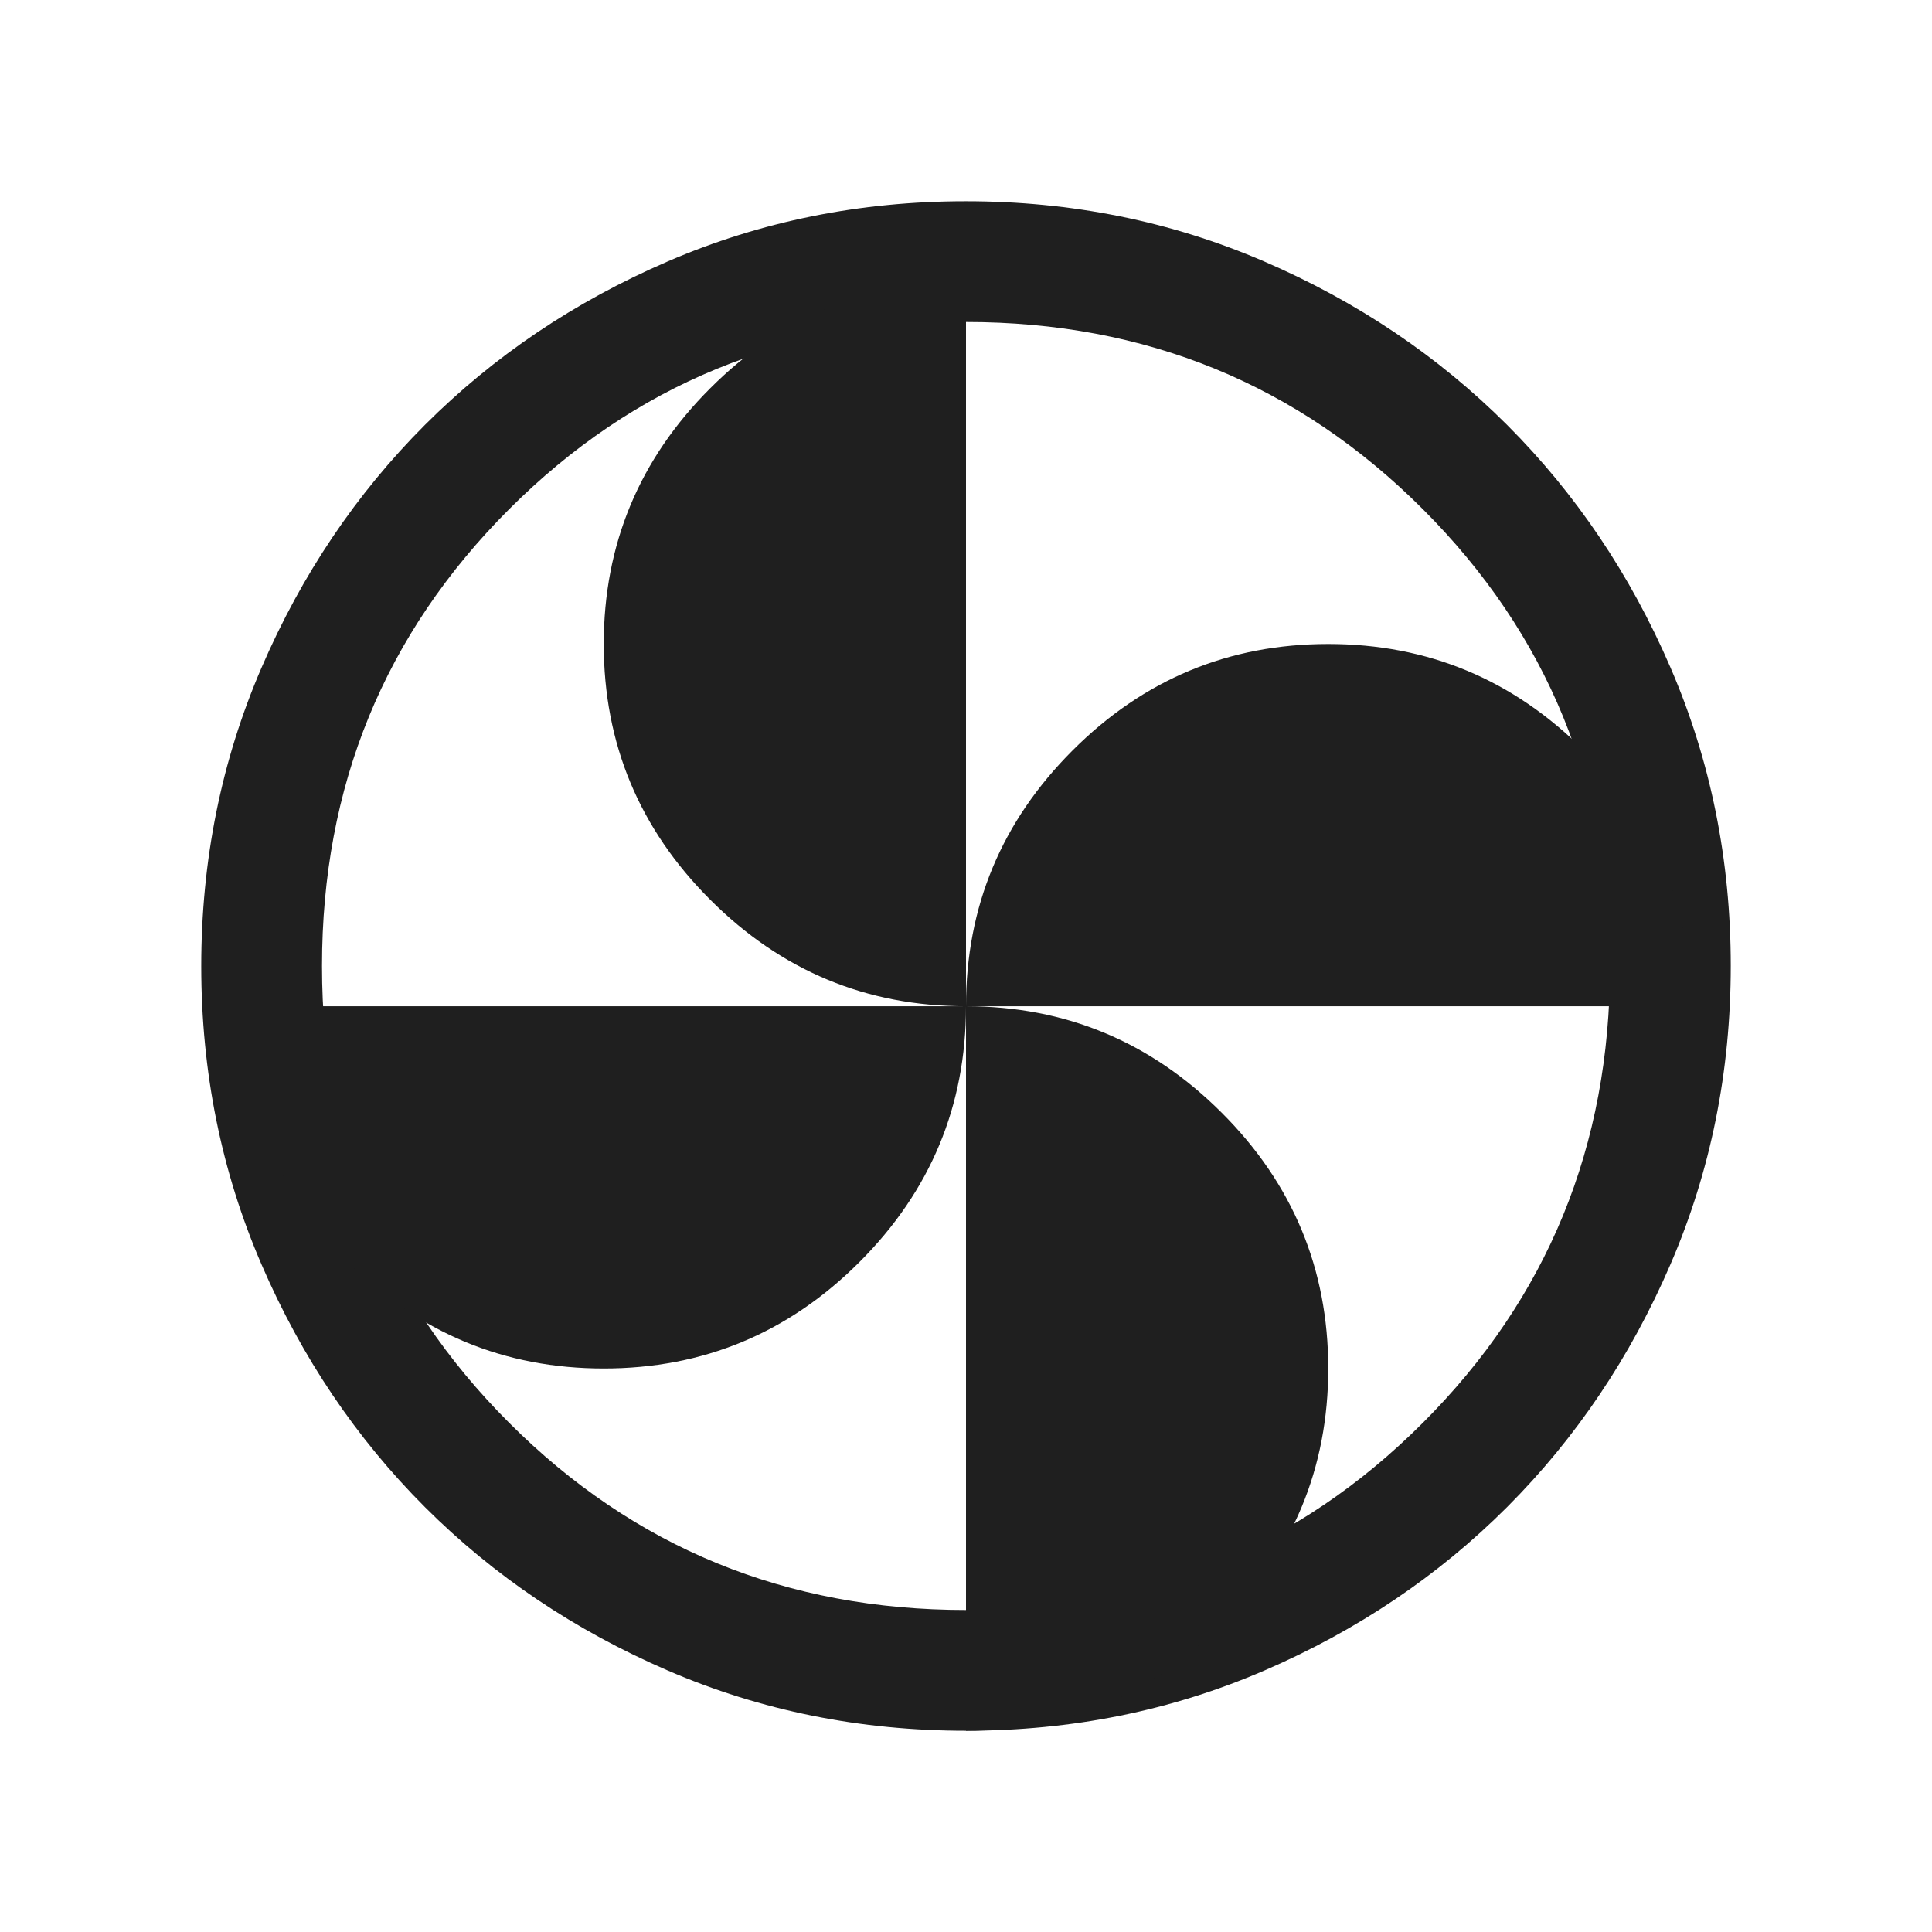 <svg width="24" height="24" viewBox="0 0 24 24" fill="none" xmlns="http://www.w3.org/2000/svg">
<path d="M12.002 21.5C10.688 21.5 9.453 21.251 8.296 20.752C7.14 20.253 6.135 19.577 5.279 18.722C4.424 17.867 3.747 16.862 3.248 15.706C2.749 14.55 2.5 13.316 2.5 12.002C2.5 10.688 2.749 9.453 3.248 8.296C3.747 7.14 4.423 6.135 5.278 5.279C6.133 4.424 7.138 3.747 8.294 3.248C9.45 2.749 10.684 2.5 11.998 2.5C13.312 2.5 14.547 2.749 15.704 3.248C16.86 3.747 17.865 4.423 18.721 5.278C19.576 6.133 20.253 7.138 20.752 8.294C21.251 9.45 21.5 10.684 21.5 11.998C21.5 13.312 21.251 14.547 20.752 15.704C20.253 16.86 19.577 17.865 18.722 18.721C17.867 19.576 16.862 20.253 15.706 20.752C14.55 21.251 13.316 21.5 12.002 21.5ZM12 20C14.233 20 16.125 19.225 17.675 17.675C19.225 16.125 20 14.233 20 12C20 9.767 19.225 7.875 17.675 6.325C16.125 4.775 14.233 4 12 4C9.767 4 7.875 4.775 6.325 6.325C4.775 7.875 4 9.767 4 12C4 14.233 4.775 16.125 6.325 17.675C7.875 19.225 9.767 20 12 20Z" fill="#1F1F1F"/>
<path d="M12 12.5C12 11.264 12.441 10.205 13.323 9.323C14.204 8.441 15.264 8 16.5 8C17.736 8 18.796 8.441 19.677 9.323C20.559 10.205 21 11.264 21 12.5H12ZM7.5 17C6.264 17 5.204 16.559 4.323 15.677C3.441 14.795 3 13.736 3 12.5H12C12 13.736 11.559 14.795 10.677 15.677C9.796 16.559 8.736 17 7.5 17ZM12 12.5C10.764 12.5 9.705 12.059 8.823 11.177C7.941 10.296 7.5 9.236 7.5 8C7.5 6.764 7.941 5.704 8.823 4.823C9.705 3.941 10.764 3.5 12 3.5V12.5ZM12 21.5V12.5C13.236 12.5 14.295 12.941 15.177 13.823C16.059 14.704 16.5 15.764 16.5 17C16.5 18.236 16.059 19.296 15.177 20.177C14.295 21.059 13.236 21.5 12 21.5Z" fill="#1F1F1F"/>
</svg>

